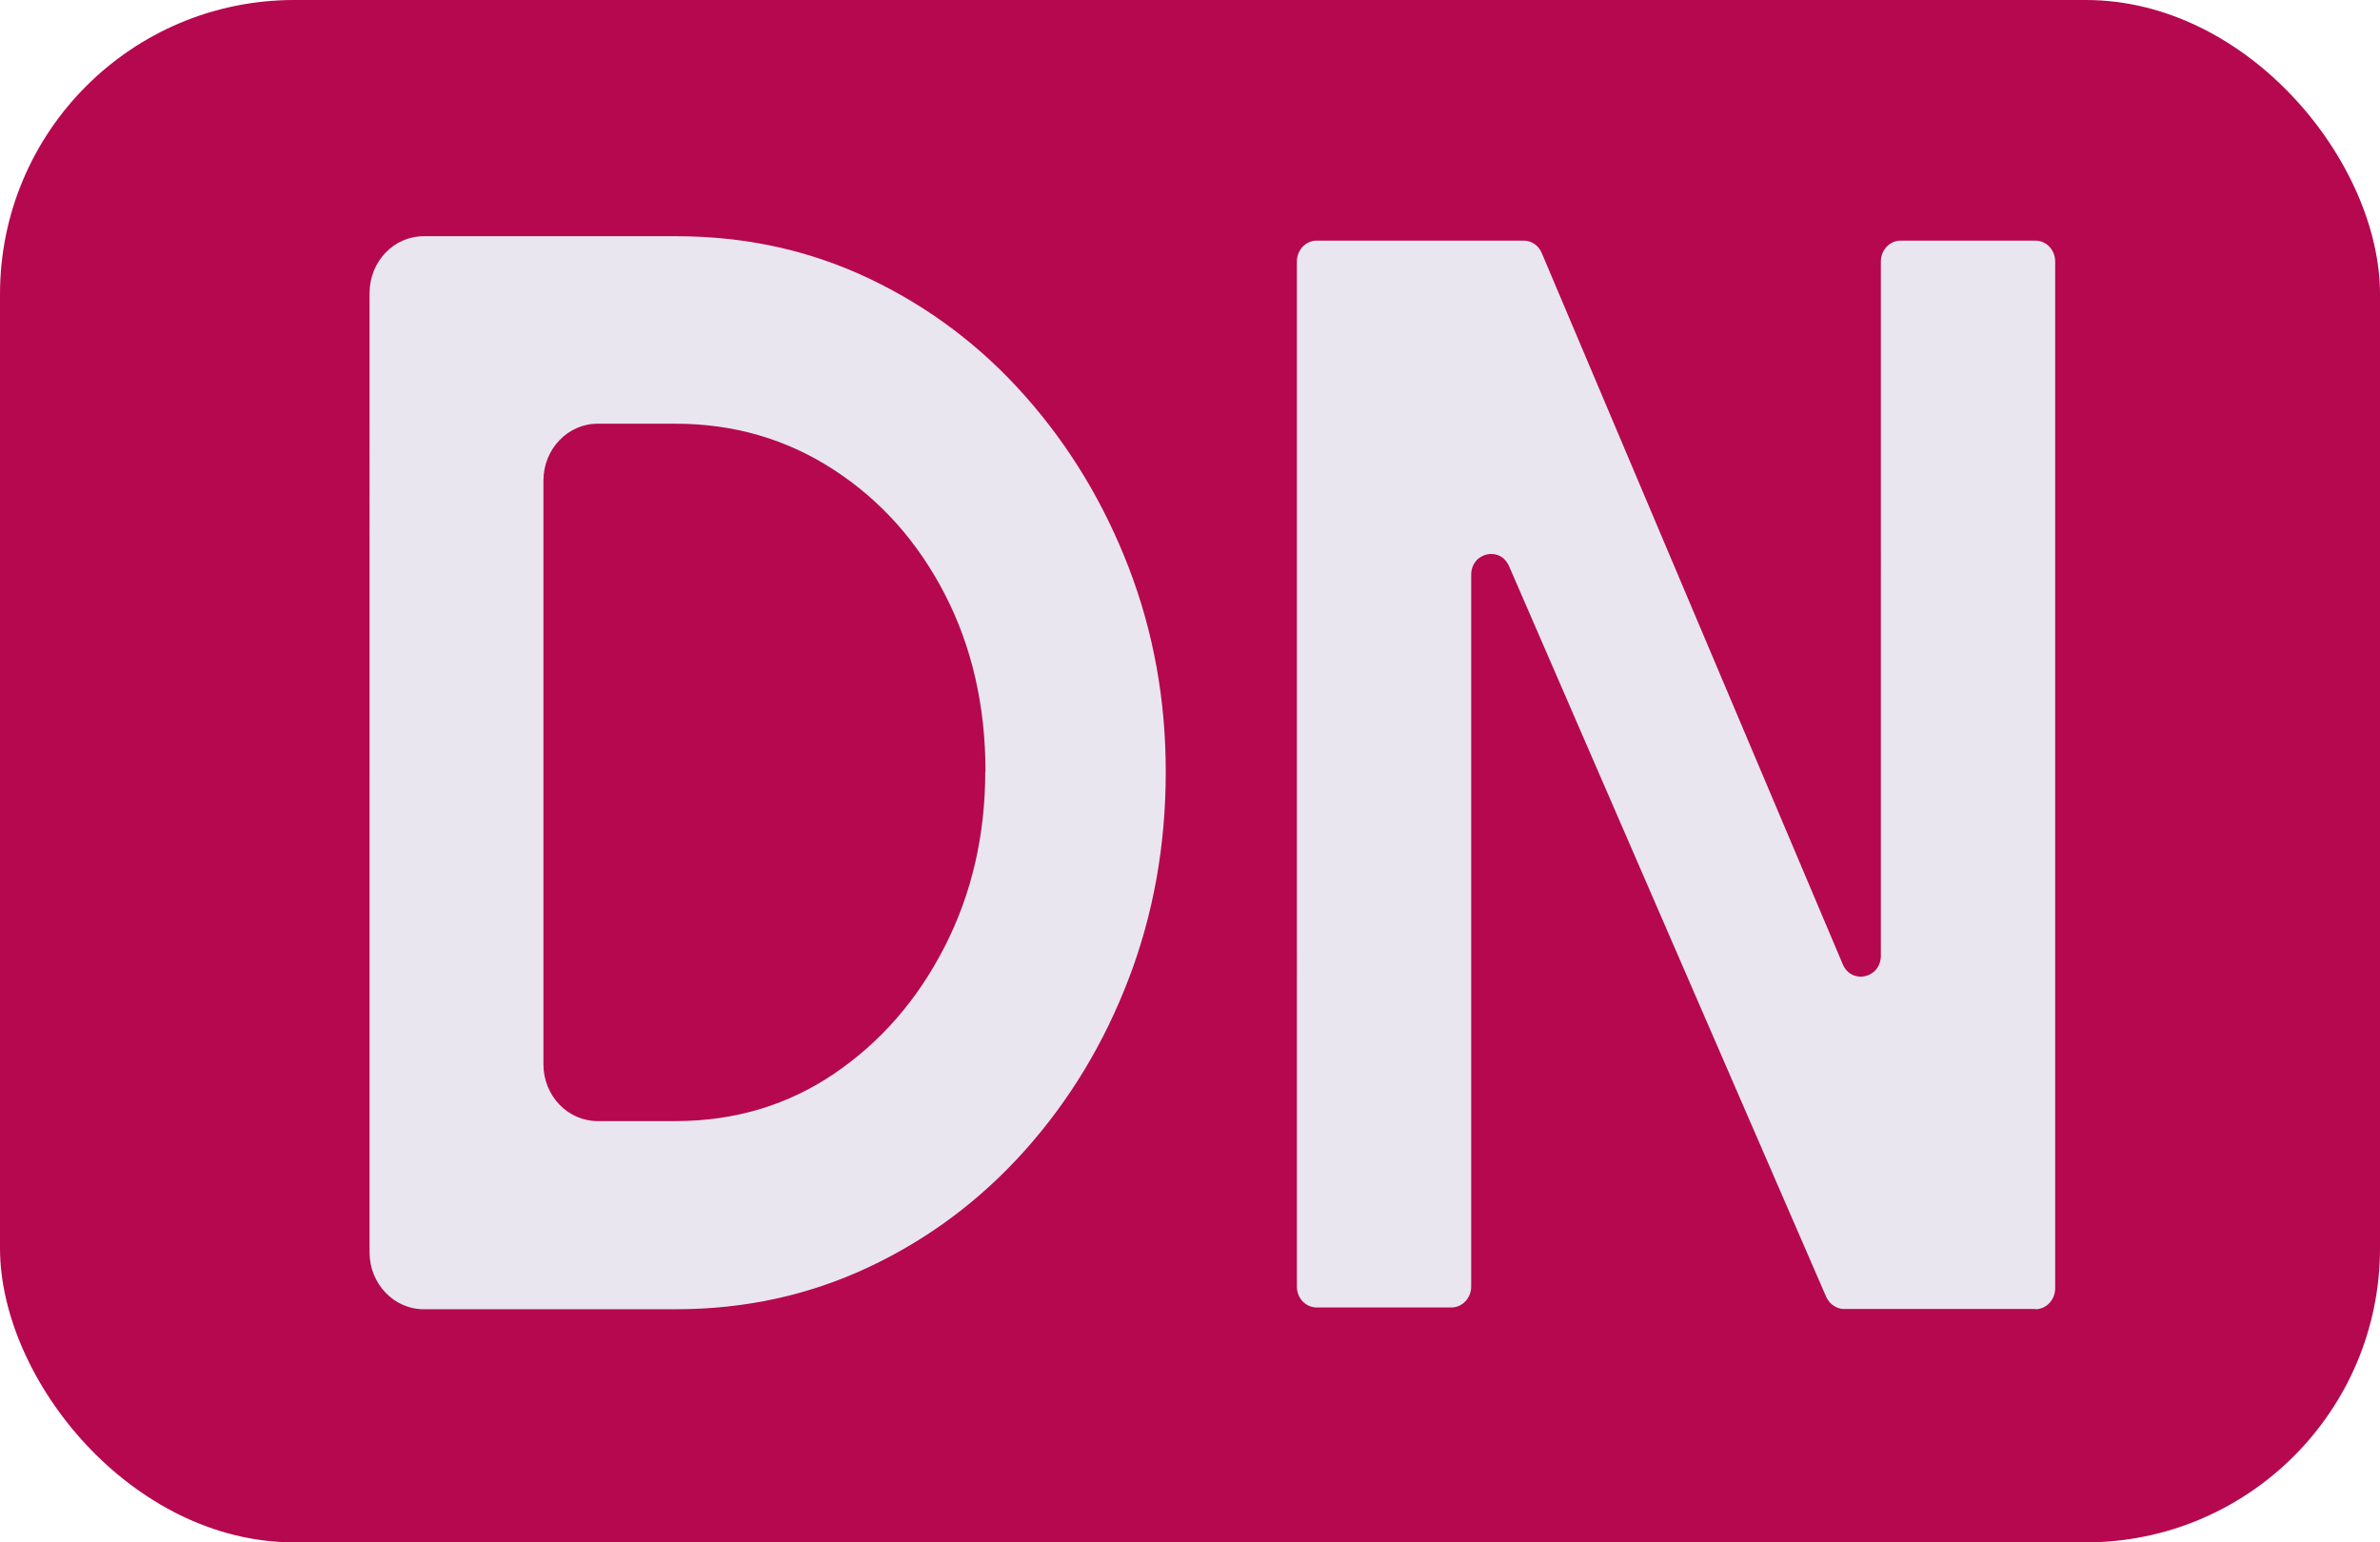<?xml version="1.0" encoding="UTF-8"?>
<svg id="Layer_1" data-name="Layer 1" xmlns="http://www.w3.org/2000/svg" viewBox="0 0 108 70">
  <defs>
    <style>
      .cls-1 {
        fill: #e9e6ef;
      }

      .cls-2 {
        fill: #b5084f;
      }
    </style>
  </defs>
  <rect class="cls-2" width="108" height="70" rx="13.35" ry="13.35"/>
  <path class="cls-1" d="m52.9,35.03c0,3.33-.56,6.46-1.68,9.39-1.12,2.93-2.69,5.53-4.71,7.79-2.02,2.26-4.39,4.03-7.09,5.3-2.7,1.27-5.62,1.91-8.74,1.91h-11.45c-1.36,0-2.46-1.16-2.46-2.58V13.3c0-1.43,1.1-2.58,2.46-2.58h11.45c3.17,0,6.1.65,8.8,1.94,2.7,1.29,5.06,3.07,7.06,5.34,2,2.26,3.56,4.85,4.68,7.76s1.68,6,1.68,9.28Zm-8.18,0c0-3-.62-5.69-1.85-8.07-1.23-2.38-2.91-4.26-5.05-5.65-2.13-1.38-4.52-2.08-7.16-2.08h-3.54c-1.36,0-2.46,1.16-2.46,2.58v26.49c0,1.43,1.1,2.58,2.46,2.58h3.54c2.68,0,5.08-.72,7.19-2.15,2.11-1.43,3.78-3.35,5.01-5.75,1.23-2.4,1.85-5.06,1.85-7.97Z"/>
  <path class="cls-1" d="m92.36,59.41h-8.67c-.35,0-.67-.22-.82-.55l-14.39-33.16c-.4-.93-1.72-.63-1.72.39v32.3c0,.52-.4.95-.9.95h-6.11c-.5,0-.9-.42-.9-.95V11.87c0-.52.4-.95.9-.95h9.39c.36,0,.68.22.82.56l13.66,32.28c.4.94,1.73.64,1.73-.39V11.87c0-.52.4-.95.9-.95h6.11c.5,0,.9.42.9.95v46.6c0,.52-.4.95-.9.95Z"/>
</svg>